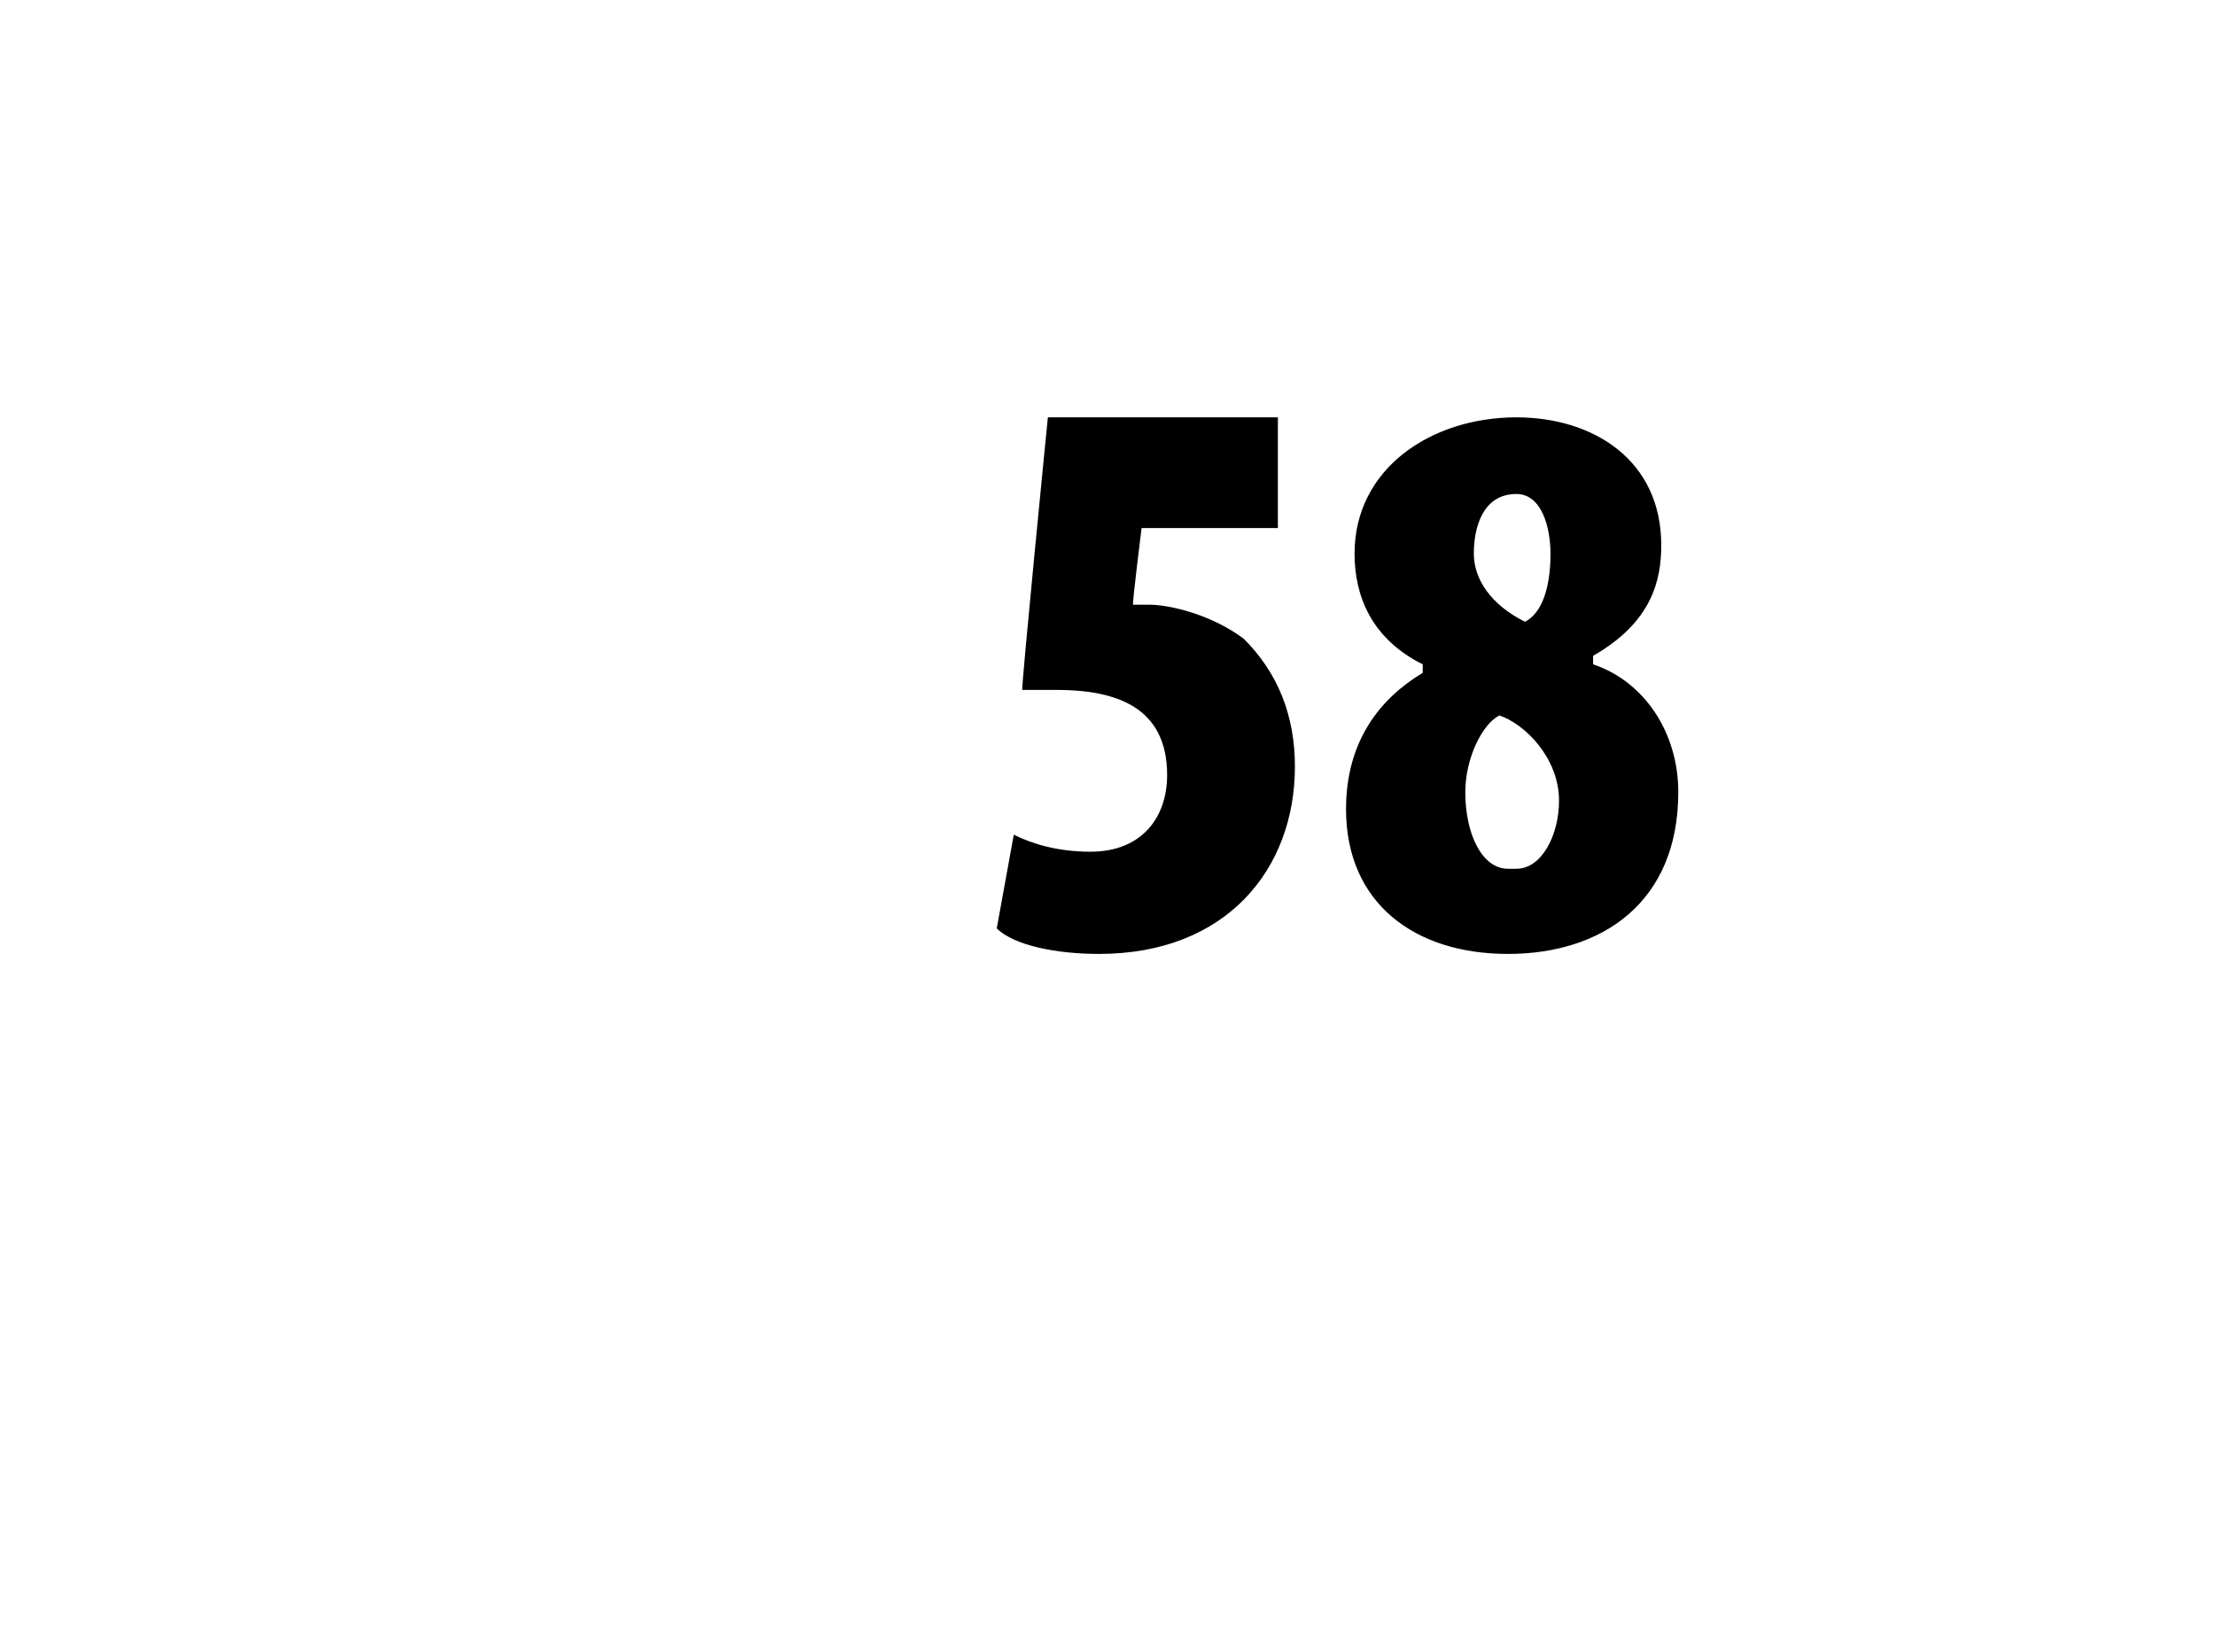 <?xml version="1.0" standalone="no"?><!DOCTYPE svg PUBLIC "-//W3C//DTD SVG 1.1//EN" "http://www.w3.org/Graphics/SVG/1.1/DTD/svg11.dtd"><svg xmlns="http://www.w3.org/2000/svg" version="1.1" width="26px" height="19.4px" viewBox="0 0 26 19.4"><desc>58</desc><defs/><g id="Polygon107560"><path d="m15 6.2h-1.6s-.11.88-.1.9h.2c.2 0 .7.1 1.1.4c.4.4.6.9.6 1.5c0 1.2-.8 2.2-2.3 2.2c-.5 0-1-.1-1.2-.3l.2-1.1c.2.1.5.2.9.2c.6 0 .9-.4.9-.9c0-.8-.6-1-1.3-1h-.4c-.02.03.3-3.2.3-3.2h2.7v1.3zm2.8-1.3c.9 0 1.7.5 1.7 1.5c0 .4-.1.9-.8 1.3v.1c.6.2 1 .8 1 1.5c0 1.3-.9 1.9-2 1.9c-1.1 0-1.9-.6-1.9-1.7c0-.8.4-1.3.9-1.6v-.1c-.6-.3-.8-.8-.8-1.3c0-1 .9-1.6 1.9-1.6zm0 5.3c.3 0 .5-.4.5-.8c0-.5-.4-.9-.7-1c-.2.1-.4.5-.4.9c0 .5.2.9.5.9h.1zm0-4.4c-.4 0-.5.4-.5.7c0 .3.2.6.6.8c.2-.1.3-.4.3-.8c0-.3-.1-.7-.4-.7z" stroke="none" fill="#000"/></g></svg>